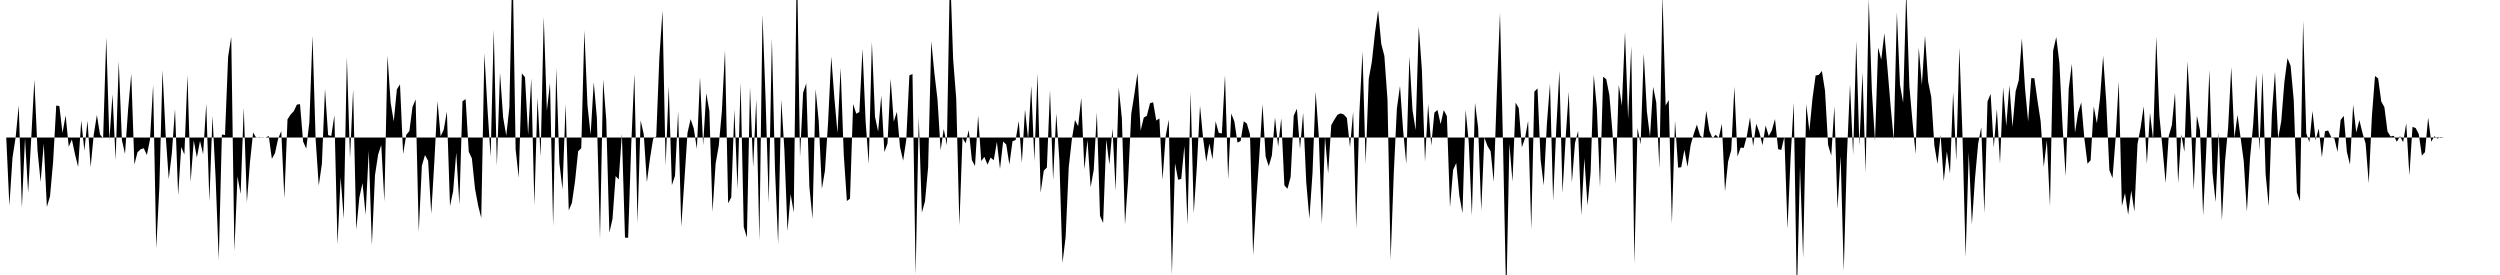 <svg viewBox="0 0 200 22" >
<polyline points="0,11 0.25,11 0.50,11 0.75,16.46 1,12.61 1.25,11 1.50,8.44 1.75,16.62 2,11.06 2.25,15.41 2.50,11.04 2.75,6.38 3,12.02 3.25,14.56 3.50,11.48 3.75,16.55 4,15.71 4.25,12.93 4.50,8.44 4.75,8.49 5,10.64 5.25,9.23 5.50,11.74 5.75,11.16 6,12.34 6.25,13.35 6.50,9.64 6.75,12.04 7,9.66 7.25,13.37 7.50,10.77 7.75,9.20 8,10.76 8.25,11.07 8.50,2.99 8.75,11.21 9,7.55 9.25,12.81 9.50,4.92 9.75,11.19 10,12.31 10.25,8.73 10.50,5.91 10.75,13.16 11,12.18 11.25,11.94 11.50,11.86 11.75,12.40 12,11.16 12.25,6.81 12.50,19.88 12.75,14.94 13,5.62 13.25,10.75 13.50,14.33 13.75,12.24 14,8.73 14.25,15.61 14.50,11.76 14.75,12.36 15,6.01 15.25,14.56 15.50,11.23 15.75,12.60 16,11.28 16.25,12.33 16.50,8.29 16.75,16.11 17,9.27 17.25,14.25 17.50,20.78 17.75,10.76 18,10.80 18.25,4.54 18.50,2.95 18.75,20.09 19,14.11 19.25,15.52 19.50,8.60 19.75,16.19 20,12.95 20.25,10.60 20.50,11.03 20.75,10.97 21,11.02 21.25,11 21.50,10.88 21.75,12.71 22,12.25 22.25,11.10 22.50,10.49 22.75,15.85 23,9.55 23.25,9.16 23.50,8.90 23.75,8.37 24,8.33 24.25,11.33 24.50,11.89 24.75,9.77 25,2.86 25.25,11.13 25.50,14.85 25.75,13.12 26,7.13 26.25,10.81 26.50,10.88 26.75,9.23 27,19.56 27.25,14.19 27.50,17.50 27.75,4.57 28,12.66 28.25,7.14 28.50,18.38 28.75,15.79 29,14.65 29.25,17.18 29.50,12.05 29.75,19.61 30,14.01 30.25,12.36 30.50,11.60 30.75,16.12 31,4.45 31.25,8.20 31.50,9.71 31.75,7.15 32,6.75 32.25,12.32 32.50,10.79 32.75,10.48 33,8.56 33.25,7.95 33.50,18.55 33.75,13.26 34,12.40 34.25,12.87 34.50,17.10 34.75,12.88 35,8.10 35.25,10.90 35.50,10.37 35.75,8.93 36,16.49 36.25,15.30 36.50,12.20 36.75,16.38 37,8.10 37.25,7.93 37.50,12.14 37.75,12.67 38,15.09 38.25,16.44 38.50,17.44 38.75,4.26 39,8.72 39.25,12.54 39.50,2.38 39.75,13.27 40,5.83 40.25,9.39 40.50,10.85 40.75,8.59 41,-3.43 41.25,11.95 41.50,14.22 41.75,5.87 42,6.18 42.25,10.80 42.50,6.27 42.75,16.41 43,7.83 43.25,12.54 43.50,1.35 43.75,8.87 44,6.63 44.25,18.10 44.50,5.45 44.75,13.03 45,15.15 45.25,8.33 45.50,16.83 45.75,16.24 46,14.52 46.25,12.11 46.50,11.85 46.75,2.43 47,8.44 47.25,10.78 47.50,6.57 47.75,9.42 48,19.09 48.25,6.36 48.50,9.59 48.75,18.61 49,17.51 49.25,14.09 49.50,14.35 49.75,10.71 50,19.01 50.25,19.02 50.50,11.55 50.75,5.91 51,17.83 51.25,9.63 51.50,10.74 51.75,14.58 52,12.67 52.25,11.10 52.50,10.92 52.75,4.57 53,0.85 53.25,13.25 53.50,6.90 53.75,14.81 54,14.07 54.25,8.91 54.50,18.13 54.75,14.45 55,10.63 55.25,9.53 55.50,10.27 55.75,11.91 56,6.19 56.25,11.62 56.50,7.46 56.75,8.88 57,16.95 57.25,13.09 57.50,11.66 57.75,8.90 58,4.04 58.25,16.26 58.50,15.79 58.75,8.76 59,15.12 59.25,6.62 59.50,18.16 59.75,19 60,6.96 60.25,13.37 60.50,7.95 60.75,19.27 61,1.15 61.25,8.04 61.50,16.23 61.75,3.07 62,13.56 62.25,19.50 62.50,7.97 62.75,11.96 63,18.49 63.25,15.53 63.50,17 63.75,-3.67 64,12.56 64.25,7.41 64.50,6.67 64.75,14.94 65,17.49 65.25,7.14 65.50,9.73 65.75,15.11 66,13.63 66.25,9.72 66.50,4.53 66.75,7.84 67,10.65 67.25,5.42 67.50,12.35 67.75,16.08 68,15.89 68.25,8.32 68.50,9.10 68.75,8.96 69,3.91 69.25,9.73 69.50,13.12 69.75,3.36 70,9.34 70.25,10.53 70.50,7.65 70.75,12.16 71,11.49 71.25,6.30 71.50,9.73 71.75,8.95 72,11.75 72.25,12.85 72.50,11.20 72.75,6.03 73,5.92 73.25,22.01 73.50,9.36 73.75,17.01 74,16.10 74.25,13.39 74.50,3.29 74.75,5.84 75,7.95 75.25,12.02 75.50,10.32 75.75,11.62 76,-2.53 76.25,4.71 76.50,7.93 76.75,18.03 77,11.02 77.25,11.46 77.50,10.41 77.75,12.80 78,13.28 78.25,9.25 78.50,12.88 78.75,12.55 79,13.17 79.25,12.60 79.50,12.82 79.75,11.35 80,13.52 80.25,11.32 80.50,11.56 80.75,13.16 81,11.30 81.25,11.20 81.50,9.68 81.75,13.01 82,8.76 82.25,11.15 82.50,6.87 82.75,12.88 83,5.88 83.25,15.42 83.50,13.66 83.75,13.40 84,7.22 84.25,14.40 84.50,9.08 84.75,12.82 85,21.03 85.25,18.97 85.50,13.37 85.75,11.14 86,9.60 86.25,10.10 86.50,7.83 86.75,13.55 87,11.19 87.25,14.98 87.50,13.58 87.75,9 88,17.26 88.25,17.84 88.50,11.17 88.75,13.16 89,10.29 89.25,15.26 89.50,7.02 89.75,9.46 90,17.96 90.25,14.40 90.50,9.12 90.75,7.52 91,5.84 91.25,10.45 91.50,9.41 91.75,9.26 92,8.26 92.25,8.18 92.50,9.64 92.75,9.48 93,14.38 93.25,10.92 93.50,9.57 93.75,21.98 94,13.06 94.25,14.38 94.50,14.31 94.75,11.68 95,17.97 95.25,7.38 95.50,17.06 95.75,13.29 96,8.46 96.25,11.07 96.50,12.94 96.75,11.48 97,12.74 97.25,9.71 97.50,10.63 97.75,10.67 98,6.01 98.25,14.35 98.50,9.08 98.75,9.72 99,11.41 99.25,11.28 99.50,9.70 99.75,9.89 100,10.76 100.25,20.41 100.50,16.06 100.75,12.40 101,8.33 101.25,12.52 101.50,13.30 101.75,12.44 102,9.41 102.25,11.72 102.50,9.46 102.75,14.83 103,15.10 103.25,14.16 103.50,9.25 103.75,8.70 104,11.91 104.25,9.02 104.50,14.58 104.75,17.49 105,13.86 105.25,7.33 105.50,10.83 105.75,17.89 106,10.97 106.25,13.87 106.50,10.01 106.75,9.57 107,9.18 107.25,9.07 107.50,9.16 107.75,9.44 108,11.77 108.25,8.95 108.50,18.26 108.75,9.02 109,4.11 109.25,13.11 109.50,6.31 109.75,4.93 110,2.62 110.25,0.83 110.50,3.50 110.75,4.48 111,7.99 111.25,20.79 111.50,13.91 111.75,8.69 112,6.88 112.25,10.44 112.50,13.11 112.75,4.51 113,8.80 113.25,10.41 113.50,2.13 113.75,5.57 114,12.93 114.25,8.33 114.50,11.65 114.75,9.01 115,8.80 115.25,9.93 115.50,8.81 115.75,9.29 116,16.57 116.25,13.59 116.50,13.04 116.75,15.67 117,17.05 117.25,8.79 117.50,11.39 117.75,17.26 118,8.23 118.25,10.20 118.50,16.85 118.75,11 119,11.68 119.25,12.10 119.50,14.56 119.75,7.31 120,1.03 120.25,11.94 120.50,24.13 120.75,11.49 121,14.53 121.25,8.21 121.50,8.65 121.75,11.78 122,11.07 122.25,9.66 122.50,18.35 122.75,7.33 123,7.07 123.25,12.79 123.50,14.83 123.75,9.92 124,6.70 124.25,16.06 124.50,10.31 124.75,5.67 125,15.44 125.25,11.06 125.50,7.34 125.75,14.60 126,11.44 126.25,10.47 126.50,17.23 126.75,12.66 127,16.45 127.25,13.78 127.50,5.99 127.75,8.64 128,14.98 128.25,6.14 128.50,6.33 128.75,7.61 129,10.61 129.25,14.70 129.50,6.78 129.75,8.46 130,2.57 130.25,9.52 130.50,3.70 130.75,21.09 131,10.24 131.25,11.54 131.50,4.28 131.75,8.91 132,10.94 132.25,6.95 132.50,8.20 132.75,13.45 133,-0.41 133.25,8.44 133.50,8 133.75,17.90 134,9.66 134.25,13.41 134.50,13.38 134.75,11.98 135,13.34 135.25,11.61 135.50,10.71 135.75,9.97 136,10.82 136.25,11.07 136.50,8.87 136.75,10.46 137,11.07 137.25,10.78 137.50,11.02 137.75,9.91 138,15.31 138.25,12.92 138.50,12.01 138.75,6.94 139,12.52 139.25,11.81 139.50,11.83 139.75,10.88 140,9.39 140.25,11.70 140.50,9.90 140.75,10.59 141,11.62 141.25,10.04 141.50,10.88 141.75,10.42 142,9.52 142.25,11.93 142.50,12 142.75,10.94 143,18.31 143.25,12.57 143.50,8.22 143.75,23.79 144,13.35 144.25,20.62 144.50,8.34 144.75,10.47 145,7.87 145.25,6.04 145.50,5.99 145.75,5.68 146,7.25 146.25,11.61 146.50,12.45 146.75,8.51 147,16.71 147.25,12.47 147.50,21.70 147.75,12.57 148,6.76 148.25,12.37 148.50,3.28 148.75,11.65 149,5.78 149.25,13.82 149.50,-0.10 149.75,7.26 150,11.29 150.25,3.80 150.50,4.78 150.75,2.66 151,5.49 151.25,8.50 151.50,11.19 151.75,0.98 152,6.79 152.25,8.21 152.50,-0.75 152.75,6.91 153,9.75 153.25,12.33 153.50,3.81 153.75,6.80 154,2.85 154.25,6.52 154.50,7.77 154.75,11.64 155,13.12 155.25,10.78 155.50,14.50 155.75,12.12 156,13.88 156.25,7.37 156.50,12.88 156.75,3.81 157,10.88 157.25,20.58 157.50,12.17 157.75,17.95 158,14.27 158.25,11.50 158.50,10.18 158.75,17.05 159,8.12 159.25,7.51 159.50,11.80 159.75,8.72 160,13.08 160.25,6.99 160.50,10.08 160.75,6.83 161,10.15 161.25,7.31 161.50,6.43 161.75,3.07 162,7.05 162.25,9.72 162.50,6.25 162.75,6.26 163,8.06 163.25,9.69 163.50,13.36 163.75,11.23 164,16.51 164.25,4.06 164.50,2.96 164.75,5.02 165,9.98 165.25,14.10 165.50,7.07 165.75,5.10 166,10.61 166.25,9 166.50,8.19 166.75,11.09 167,13.10 167.25,12.82 167.50,8.52 167.75,9.87 168,7.89 168.25,4.47 168.50,8.16 168.75,13.61 169,14.25 169.25,11.05 169.50,6.51 169.75,16.48 170,15.45 170.25,17.18 170.50,15.25 170.75,16.93 171,11.53 171.25,10.20 171.50,8.50 171.75,13.11 172,9.03 172.25,11.16 172.50,2.93 172.75,9.24 173,11.86 173.25,14.64 173.50,10.88 173.75,10.01 174,7.43 174.25,14.65 174.50,10.76 174.75,12.15 175,4.92 175.25,9.36 175.50,15.18 175.75,9.26 176,10.44 176.25,17.24 176.50,12.03 176.75,5.59 177,13.83 177.25,16.17 177.50,10.58 177.75,17.63 178,12.92 178.25,10.21 178.50,5.36 178.75,11.03 179,9.19 179.25,11.03 179.50,12.90 179.75,16.94 180,12.67 180.25,10 180.50,5.96 180.75,12.04 181,5.79 181.25,13.94 181.50,16.51 181.75,9.09 182,5.74 182.25,11.09 182.50,9.69 182.75,6.57 183,4.65 183.25,5.27 183.50,8.02 183.75,15.39 184,16.09 184.25,1.66 184.50,10.67 184.75,11.37 185,8.88 185.25,11.22 185.50,10.28 185.75,12.57 186,10.50 186.25,10.44 186.50,10.98 186.75,11.07 187,12.15 187.25,9.60 187.50,9.27 187.75,12.15 188,13.17 188.25,8.37 188.50,10.60 188.75,9.61 189,10.64 189.25,11.49 189.50,14.66 189.75,9.31 190,6.08 190.25,6.27 190.50,8.12 190.75,8.57 191,10.51 191.25,10.92 191.50,10.86 191.75,11.34 192,10.89 192.25,11.38 192.50,9.86 192.75,14.04 193,10.15 193.25,10.24 193.50,10.72 193.75,12.45 194,12.17 194.25,9.41 194.50,11.34 194.75,10.90 195,11.09 195.25,10.96 195.50,11 195.75,11 196,11 196.25,11 196.50,11 196.75,11 197,11 197.25,11 197.50,11 197.75,11 198,11 198.25,11 198.50,11 198.75,11 199,11 199.25,11 199.50,11 199.75,11 " />
</svg>
